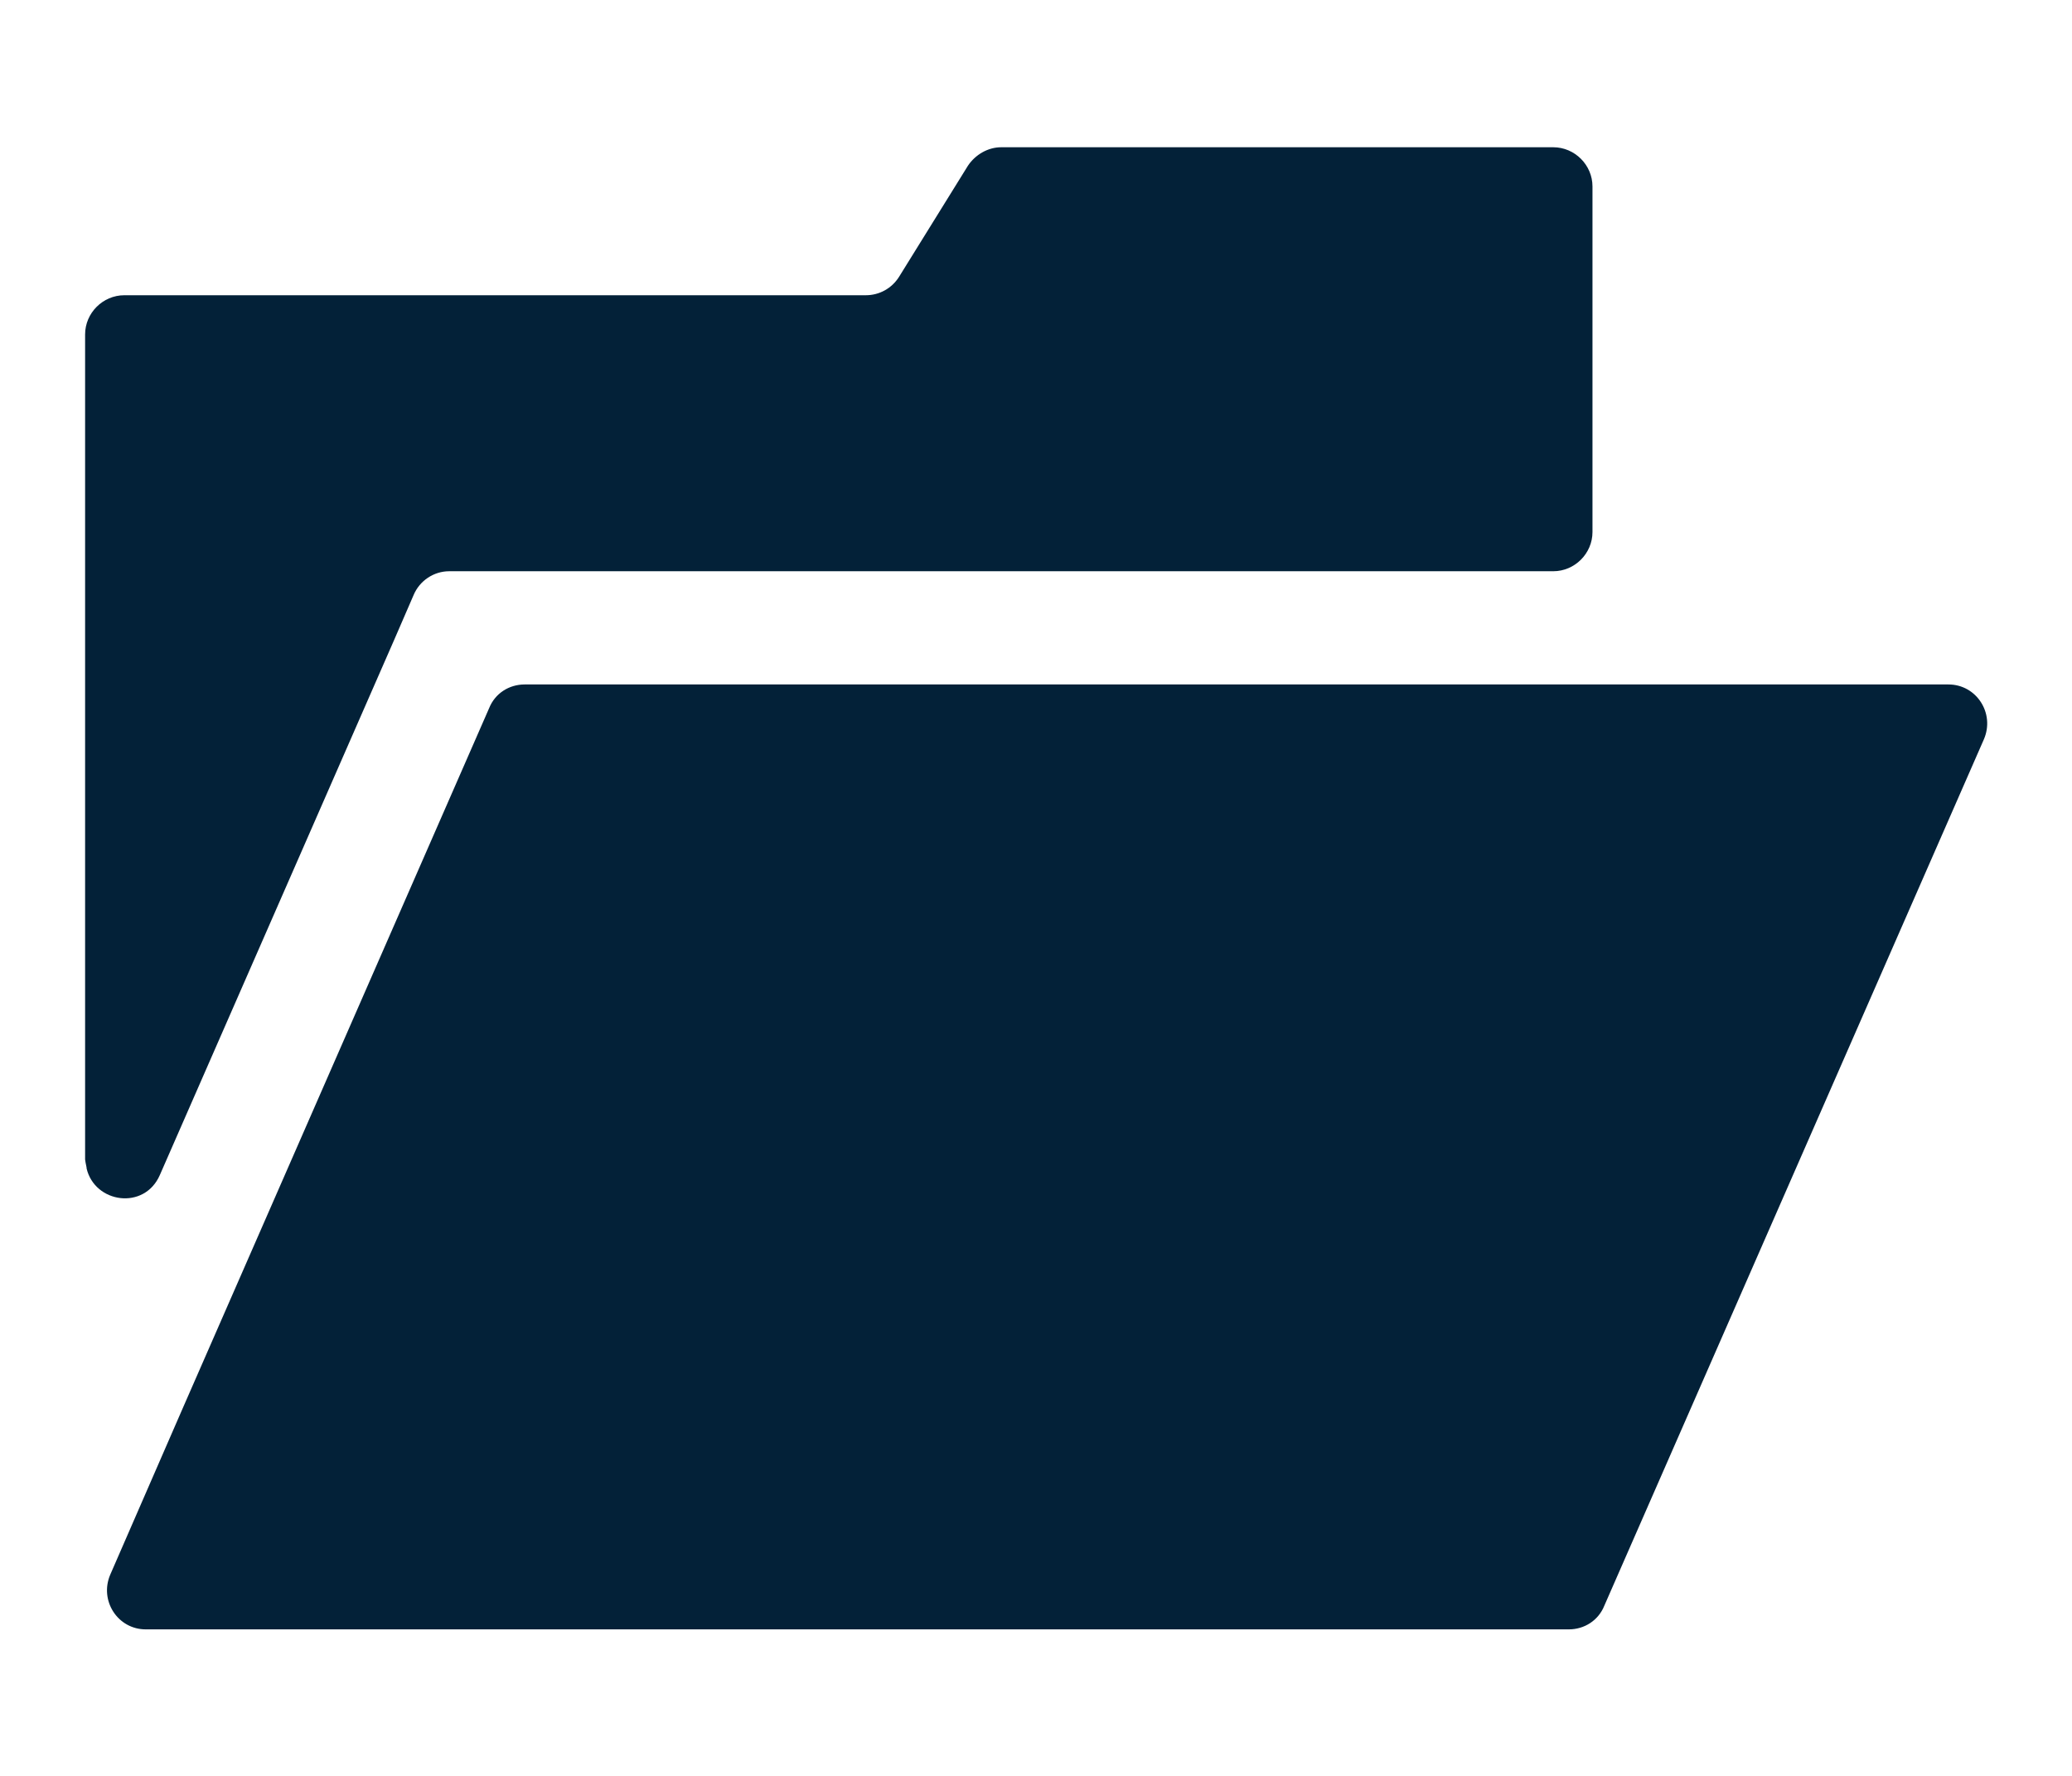 <?xml version="1.0" encoding="UTF-8"?><svg id="_レイヤー_1" xmlns="http://www.w3.org/2000/svg" viewBox="0 0 28 24"><defs><style>.cls-1{fill:#032138;stroke-width:0px;}</style></defs><path class="cls-1" d="m2.16,15.88l3.17-7.24.26-.6c.08-.19.27-.32.48-.32h14.92c.29,0,.53-.24.53-.53v-2.13h0v-2.54c0-.29-.24-.53-.53-.53h-7.46c-.18,0-.35.1-.45.25l-.93,1.5c-.1.16-.27.25-.45.25H1.68c-.29,0-.53.24-.53.53v11.15s.01.07.02.11c0,0,0,0,0,.01.11.47.78.57.99.09Z"/><path class="cls-1" d="m26.32,9.25H7.09c-.21,0-.4.12-.48.32l-4.14,9.46-.98,2.25c-.15.35.1.74.48.74h19.23c.21,0,.4-.12.48-.32l5.13-11.71c.15-.35-.1-.74-.48-.74Z"/></svg>